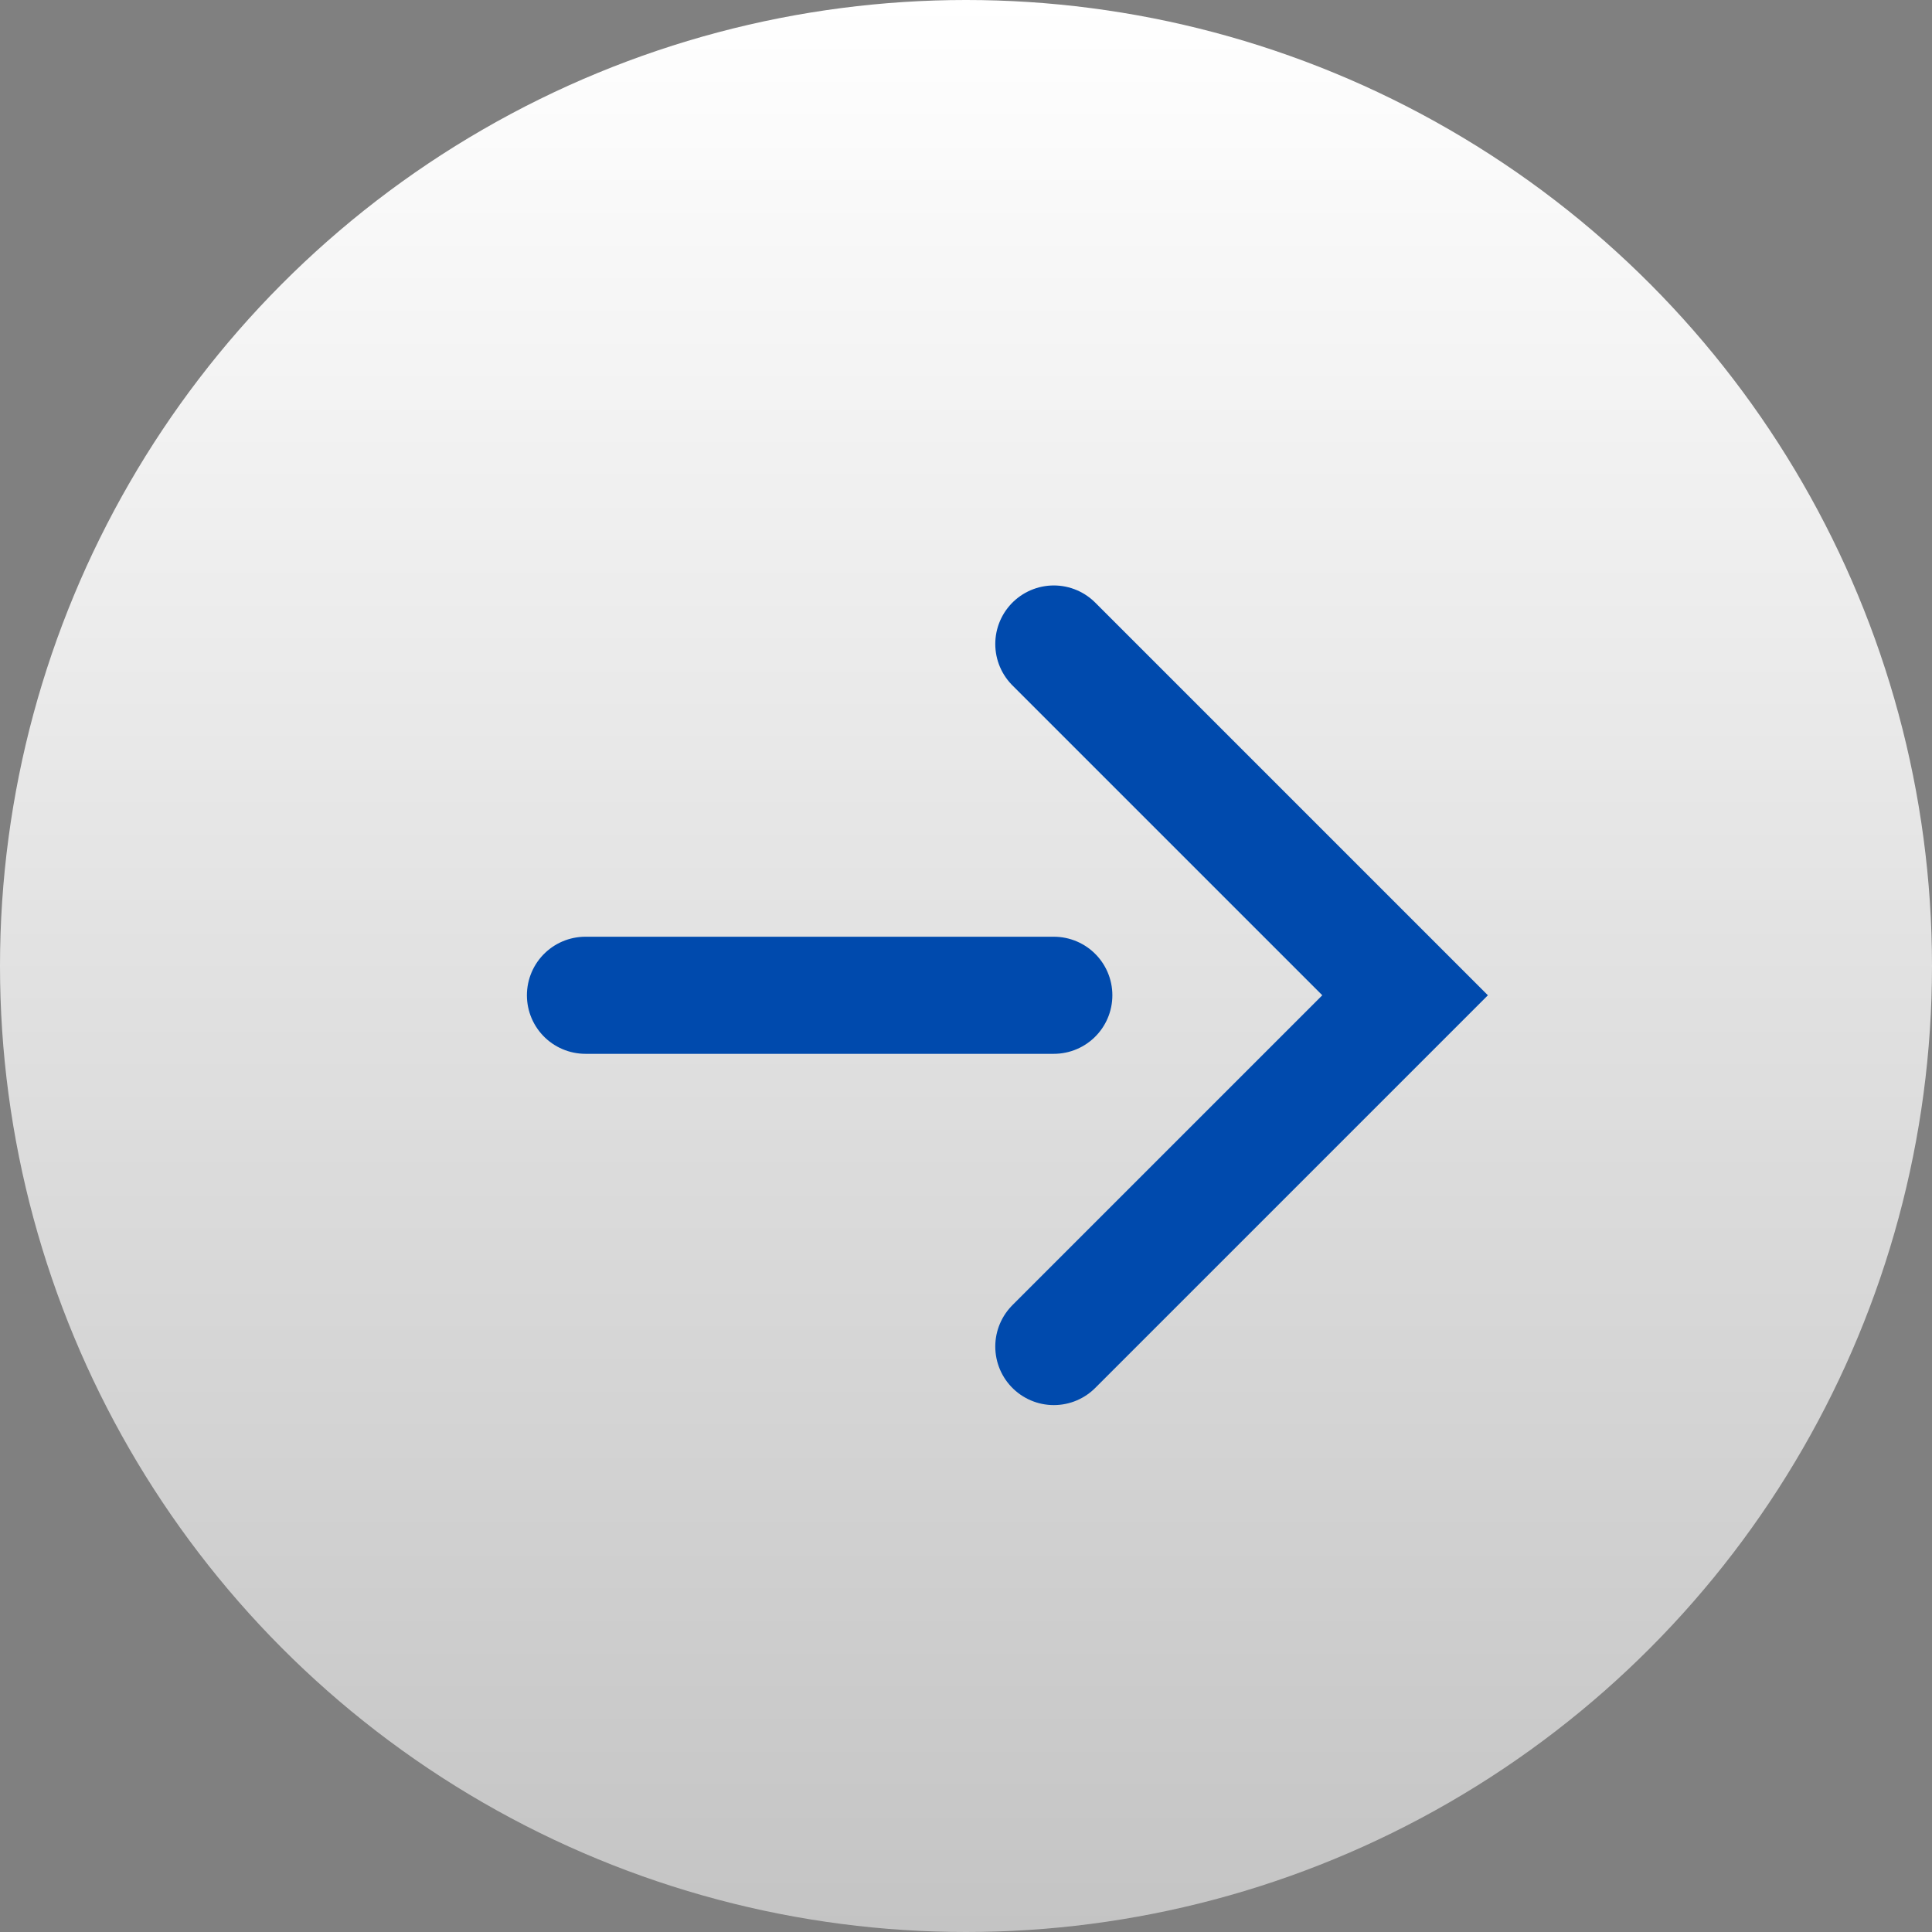 <svg xmlns="http://www.w3.org/2000/svg" width="33" height="33" viewBox="0 0 33 33" fill="none"><rect x="0" y="0" width="33" height="33" fill="#808080" stroke="none"/><circle cx="16.5" cy="16.5" r="16.5" fill="url(#paint0_linear_26_825)"></circle><path d="M18 11L24 17L18 23" stroke="#004AAD" stroke-width="2" stroke-linecap="round"></path><path d="M18 17L10 17" stroke="#004AAD" stroke-width="2" stroke-linecap="round"></path><defs><linearGradient id="paint0_linear_26_825" x1="16.5" y1="0" x2="16.5" y2="33" gradientUnits="userSpaceOnUse"><stop stop-color="white"></stop><stop offset="1" stop-color="#C4C4C4"></stop></linearGradient></defs></svg>
